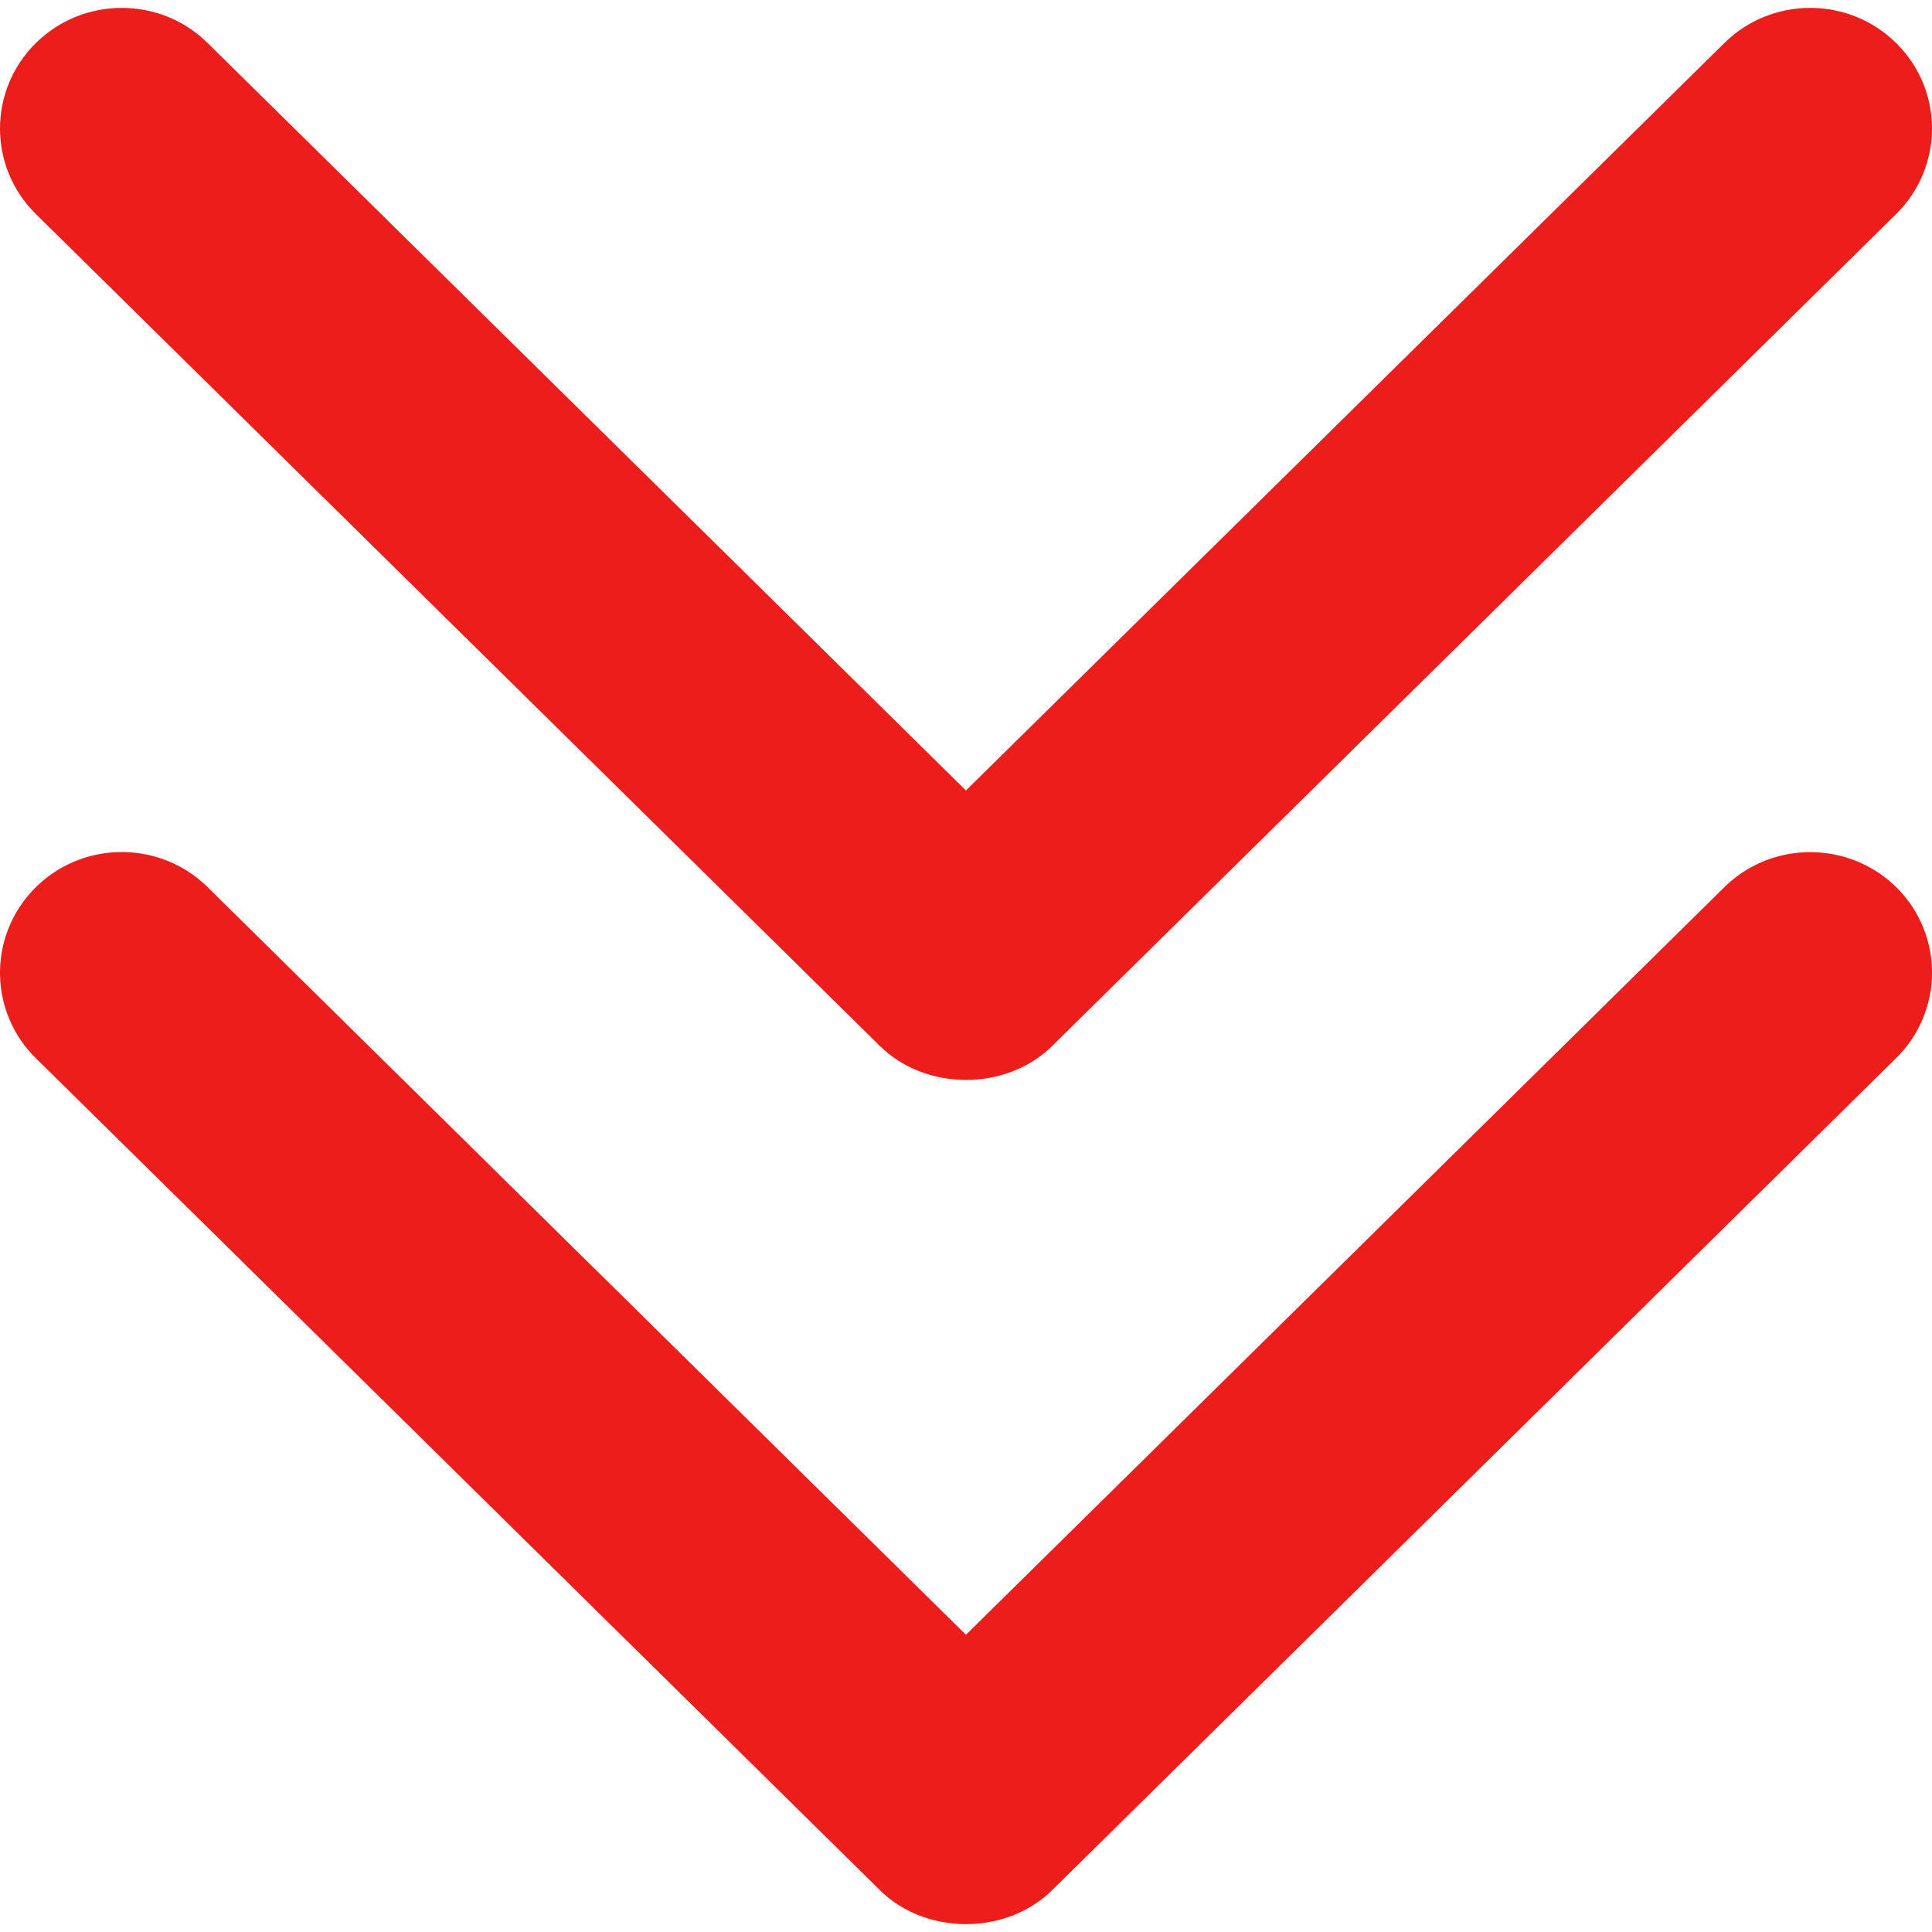 <svg xmlns="http://www.w3.org/2000/svg" version="1.1" xmlns:xlink="http://www.w3.org/1999/xlink" width="512" height="512" x="0" y="0" viewBox="0 0 192.701 192.701" style="enable-background:new 0 0 512 512" xml:space="preserve" class=""><g><path d="m171.955 88.526-75.61 74.528-75.61-74.54c-4.74-4.704-12.439-4.704-17.179 0-4.74 4.704-4.74 12.319 0 17.011l84.2 82.997c4.559 4.511 12.608 4.535 17.191 0l84.2-83.009a11.952 11.952 0 0 0 0-17.011c-4.753-4.679-12.452-4.679-17.192.024z" fill="#ec1e1c" opacity="1" data-original="#000000"></path><path d="M87.755 104.322c4.559 4.511 12.608 4.535 17.191 0l84.2-82.997c4.74-4.704 4.74-12.319 0-17.011-4.74-4.704-12.439-4.704-17.179 0L96.345 78.842 20.734 4.314C15.994-.39 8.295-.39 3.555 4.314c-4.74 4.704-4.74 12.319 0 17.011l84.2 82.997z" fill="#ec1e1c" opacity="1" data-original="#000000"></path></g></svg>